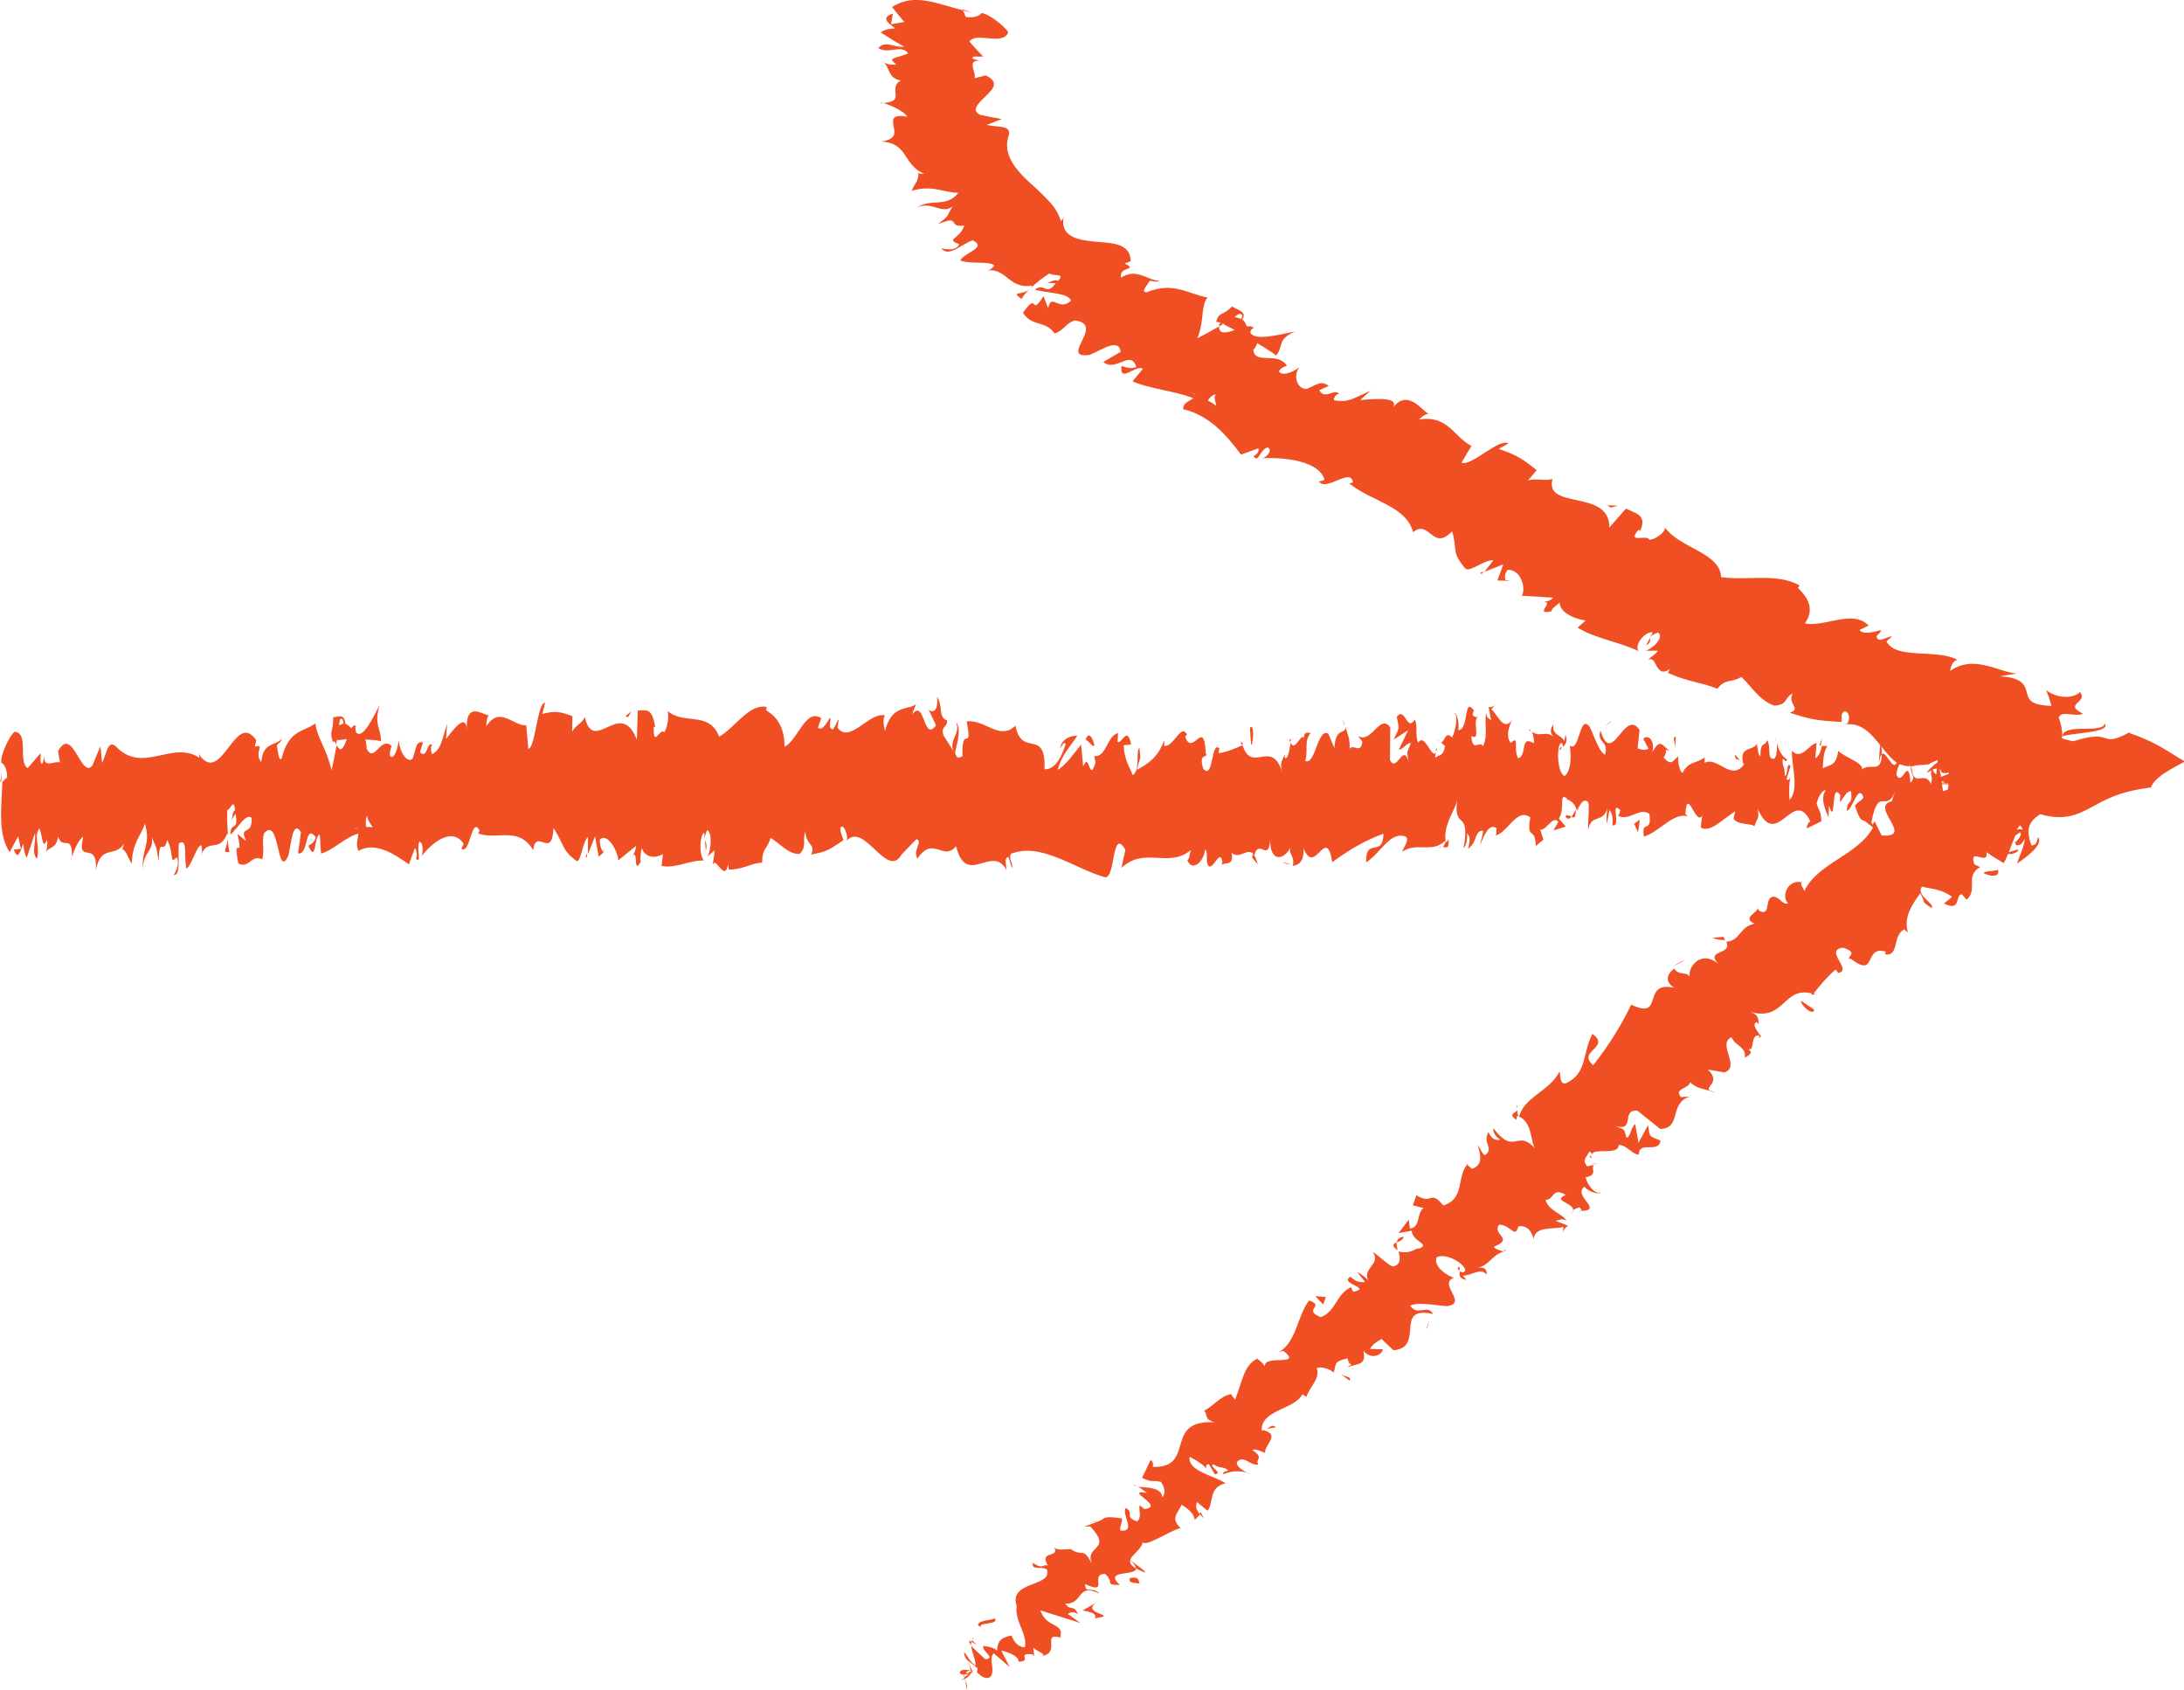 <?xml version="1.0" encoding="UTF-8"?>
<svg id="Layer_2" data-name="Layer 2" xmlns="http://www.w3.org/2000/svg" viewBox="0 0 157.61 121.91">
  <defs>
    <style>
      .cls-1 {
        fill: #f04e23;
      }
    </style>
  </defs>
  <g id="Layer_1-2" data-name="Layer 1">
    <g>
      <path class="cls-1" d="m125.56,54.85l.14.16c-.04-.09-.08-.13-.14-.16Z"/>
      <path class="cls-1" d="m112.7,53.85c-.09.09-.17.17-.15.28.1-.03.14-.16.15-.28Z"/>
      <path class="cls-1" d="m110.34,52.67s.09.06.13.09c-.05-.12-.1-.19-.13-.09Z"/>
      <path class="cls-1" d="m125.56,54.85l-.35-.42c-.02.43.18.32.35.42Z"/>
      <path class="cls-1" d="m131.29,53.78h.11c.03-.15.06-.33.09-.54l-.19.54Z"/>
      <path class="cls-1" d="m128.14,53.54c0-.17-.02-.31-.04-.4,0,.14.02.27.04.4Z"/>
      <path class="cls-1" d="m5.12,62v-.2c-.03.11-.03.19,0,.2Z"/>
      <path class="cls-1" d="m.02,56.43l.07-.06c0-.21.02-.42.02-.63l-.09.69Z"/>
      <path class="cls-1" d="m106.28,51.23s.01.01.02.02c.11-.13.05-.11-.02-.02Z"/>
      <path class="cls-1" d="m68.98,52.06c.42,1-.69,1.29-.05,2.41-.06-.44.58-1.75.05-2.41Z"/>
      <path class="cls-1" d="m97.01,52.4c0-.12-.02-.26-.1-.49.02.2.06.35.1.49Z"/>
      <path class="cls-1" d="m103.89,53.51l-.17-.15c.07.1.12.14.17.15Z"/>
      <path class="cls-1" d="m93.22,53.4s.05.06.08.09c-.03-.05-.05-.08-.08-.09Z"/>
      <path class="cls-1" d="m93.22,53.4c-.05-.06-.09-.1-.18,0,.01.06.02.1.04.14.03-.11.08-.18.14-.14Z"/>
      <path class="cls-1" d="m89.53,53.5c.02.09.05.15.07.23.04-.02.08-.04.12-.06l-.19-.17Z"/>
      <path class="cls-1" d="m16.57,61.46c-.08-.32-.13-.67-.17-1.01.06.8-.5,1.08.17,1.01Z"/>
      <path class="cls-1" d="m93.14,62.36l-.6-.17c.17.11.39.17.6.17Z"/>
      <path class="cls-1" d="m43.61,61.3l-.14.13c.05.03.1,0,.14-.13Z"/>
      <path class="cls-1" d="m90.77,62.36c-.11-.4-.22-.63-.34-.78-.02.09-.05.16-.07.29l.41.49Z"/>
      <path class="cls-1" d="m31.13,53.69s.05.02.07.06c-.03-.04-.05-.06-.07-.06Z"/>
      <path class="cls-1" d="m106.56,51.67s.08-.04.11-.09c-.05.02-.08.05-.11.09Z"/>
      <path class="cls-1" d="m45.52,61.74c-.04.05-.08.12-.13.21.04-.08.09-.15.13-.21Z"/>
      <path class="cls-1" d="m103.57,54.23s0,0,0,0c0,0,0,0,0,0Z"/>
      <path class="cls-1" d="m103.68,53.98c-.04.12-.07.19-.11.25.08-.11.19-.1.11-.25Z"/>
      <path class="cls-1" d="m24.21,53.38s-.04.07-.07.08c.04.1.07.18.11.25.02-.12.04-.24.06-.35-.03,0-.07.01-.1.02Z"/>
      <path class="cls-1" d="m125.7,55.01s.04.09.05.16c-.02-.05-.02-.09-.03-.13l-.02-.03Z"/>
      <polygon class="cls-1" points="42.36 61.85 42.36 61.57 42.26 61.81 42.36 61.85"/>
      <path class="cls-1" d="m134.55,59.15l.38.4c-.16-.23-.28-.34-.38-.4Z"/>
      <path class="cls-1" d="m104.03,61.03s-.06.02-.08.05c-.19.22-.06.13.08-.05Z"/>
      <path class="cls-1" d="m113.72,58.4c-.1.2-.2.4-.31.53.17.09.31.11.31-.53Z"/>
      <path class="cls-1" d="m93.21,62.38s0,0,0-.02c-.02,0-.04,0-.07,0l.07.02Z"/>
      <path class="cls-1" d="m112.96,58.91c.17.22.32.18.45.02-.14-.08-.31-.19-.45-.02Z"/>
      <path class="cls-1" d="m120.89,54.14l.04-1.02c-.29.15,0,.4-.04,1.02Z"/>
      <polygon class="cls-1" points="117.93 59.43 118.21 60.06 118.34 59.13 117.93 59.43"/>
      <polygon class="cls-1" points="116.31 51.99 115.83 52.37 116.18 52.14 116.31 51.99"/>
      <path class="cls-1" d="m90.2,52.51l.09,1.26c.19-.23.23-1.64-.09-1.26Z"/>
      <path class="cls-1" d="m78.98,53.79c-.12-.63-.44-1.04-.63-.42.25.09.5.58.63.42Z"/>
      <polygon class="cls-1" points="45.56 51.32 45.14 51.67 45.33 51.74 45.56 51.32"/>
      <path class="cls-1" d="m69.4,120.36s0,0,.04.07c-.02-.03-.03-.05-.03-.05-.04-.04-.02-.02,0-.02Z"/>
      <path class="cls-1" d="m69.96,120.79s0,0,0,0c0,.04,0,.02,0,0Z"/>
      <path class="cls-1" d="m105.25,91.39c-.08.11-.03.21.06.28.03-.13.05-.24-.06-.28Z"/>
      <path class="cls-1" d="m108.67,90.16c-.08.02-.14.05-.2.07.14.02.25.01.2-.07Z"/>
      <path class="cls-1" d="m92.09,102.97c-.31-.24-.43,0-.67.12l.67-.12Z"/>
      <path class="cls-1" d="m69.95,118.35c-.02.1.03.22.11.35,0-.08.02-.17.05-.24-.05-.04-.1-.07-.16-.11Z"/>
      <path class="cls-1" d="m86.65,109.1l-.1.1c.09.1.2.22.34.35l-.24-.45Z"/>
      <path class="cls-1" d="m81.54,112.55c.32.27.42.45.41.58.17.1.39.21.68.33.13-.07-.73-.64-1.09-.91Z"/>
      <path class="cls-1" d="m89.9,106.2c.14.08.27.13.35.16-.11-.07-.23-.12-.35-.16Z"/>
      <path class="cls-1" d="m63.55,7.46c.08,0,.13-.02.2-.02-.12-.03-.2-.03-.2.02Z"/>
      <path class="cls-1" d="m69.46.65l.04.1c.2.05.4.1.6.15l-.64-.24Z"/>
      <path class="cls-1" d="m114.04,87.33s-.02,0-.03,0c-.02.16.03.1.03,0Z"/>
      <path class="cls-1" d="m151.9,52.21c-.12.39-.95.36-1.67.37-.73.01-1.34.08-1.41.55.21-.11,1.03-.18,1.81-.29.77-.11,1.5-.26,1.27-.64Z"/>
      <path class="cls-1" d="m70.18,118.3c.04-.07.09-.13.16-.19-.11.07-.16.12-.16.19Z"/>
      <path class="cls-1" d="m123.33,78.65c.08.06.21.12.45.2-.16-.1-.31-.15-.45-.2Z"/>
      <path class="cls-1" d="m114.97,83.98l.29-.07c-.15,0-.23.03-.29.07Z"/>
      <path class="cls-1" d="m126.89,74.86c.1,0,.17-.02.2-.15-.05-.02-.09-.04-.14-.05.04.09.04.16-.06.19Z"/>
      <path class="cls-1" d="m126.89,74.86s-.1,0-.15.01c.07,0,.11,0,.15-.01Z"/>
      <path class="cls-1" d="m131.02,71.72c-.08-.03-.16-.05-.23-.07-.03.04-.07.09-.1.13l.33-.06Z"/>
      <path class="cls-1" d="m74.27,20.87c-.52.48-1.38.09-.55.7.14-.25.34-.48.55-.7Z"/>
      <path class="cls-1" d="m70.18,118.3s-.05.1-.07.15c.13.09.25.16.36.18-.21-.15-.3-.25-.29-.33Z"/>
      <path class="cls-1" d="m120.81,69.69l.81-.42c-.27.08-.56.23-.81.42Z"/>
      <path class="cls-1" d="m108.9,41.88h-.26c.06.05.14.06.26,0Z"/>
      <path class="cls-1" d="m123.57,67.66c.39.14.68.17.92.16-.03-.07-.05-.14-.12-.23l-.8.07Z"/>
      <path class="cls-1" d="m153.67,52.84c-2.27,1.21-.99-.32-4.06.64-.77-.16-.93-.25-.8-.34v.09s0-.06.01-.09h0c.02-.42-.07-.88-.25-1.38.22-.54,1.22,0,1.75-.27-1.46-.73.39-.76-.21-1.56-.58.54-1.74.42-2.45-.14.17.4.3.78.38,1.14-1.66-.07-1.64-.52-1.79-1.03-.11-.49-.39-1.05-1.94-1.1.38-.07.78-.14,1.2-.2-.39-.05-.87-.19-1.42-.37-.33-.11-.43-.13-.6-.17-.16-.04-.33-.08-.5-.11-.69-.12-1.47-.1-2.25.45.01-.24.17-.77.54-.78-1.44-.84-4.48,0-5.14-1.35l.4-.36c-.37,0-1.04.56-1.12-.01.14-.16.4-.36.28-.44-.25.08-1.27.39-1.5-.01l.65-.32c-1.15-1.19-3.13.13-4.6-.15.86-1.21-.06-2.12-.51-2.58l.14-.16c-1.65-.92-3.7-.34-5.68-.6-.04-1.76-3.01-2.1-4.05-3.59.08.33-.74.91-1.12.89-.19-.42-1.67.33-.78-.73l.12.08c.54-1.2-.45-1.27-1.03-1.6l-1.2,1.37c.04-2.81-4.71-1.24-4.1-3.5-.66.16-1.12-.07-1.77.1l.63-.74c-.89-.7-1.32-1.06-2.74-1.53l.7-.4c-.68-.41-2.68,1.69-3.39,1.39l.72-1.21c-1.27-.63-1.7-2.26-3.79-1.9.16-.15.47-.45.71-.39-.56-.33-1.61-1.94-2.7-.32.83-.99-1.19-.78-2.24-.7l.73-.67c-1.37.62-1.61.86-2.62.69-.09-.17.22-.53.37-.44-.32-.48-1.05.46-1.44-.29l.69-.31c-.59-.4-.76-.13-1.58.21-.66.07-1.05-.85-.56-1.55-.44.35-1.26.68-1.47.28.17-.27.44-.35.58-.38-.62-1.08-2.33-.05-2.42-1.16.2-.24.26-.39.27-.49.81.49,1.46.9,1.35.92.6-.66.02-1.15,1.39-1.76-1,.19-2.9.75-3.24.07.03-.08.06-.16.13-.27l.13-.03c-.08-.15-.27-.16-.5-.13-.1-.22-.15-.38-.34-.5.43-.57-.44-.73-.73-.94-.67.71-.97.34-1.15,1.16,0-.08.14-.05.38.05.07,0,.13.03.21.01-.02.01-.05.03-.08.05.23.11.51.26.84.43-.6.21-1.16.34-1.13-.26-.61.35-1.25.7-1.57.85.52-1.24.22-2.28.73-2.94-.66-.11-1.28-.41-1.97-.57-.68-.17-1.44-.21-2.44.2-.45-.03.11-.56.23-.82.29-.02.45.13.73,0-.9-.04-1.64-.97-2.79-.24-.17-.86,1.3-.49.27-1.02l.43-.16c-.02-1.29-1.27-1.31-2.6-1.42-1.28-.12-2.59-.38-2.21-1.92-.04.2-.05.3-.23.44-.18-.63-.55-1.14-1.02-1.6-.44-.47-.94-.92-1.44-1.37-.94-.92-1.77-1.97-1.28-3.29.08-.68-.77-.48-1.62-.68l1.1-.42c-.52-.09-1.05-.19-1.58-.31-.71-.35-.01-.92.48-1.41.26-.25.49-.49.52-.72.04-.23-.07-.46-.58-.71l-.8.2c.13-.42-.61-1.33.37-1.26-.14-.04-.83-.15-.39-.3h.63c-.33-.34-.66-.7-.99-1.08.25-.39.89-.28,1.47-.23.58.05,1.14.05,1.33-.43-.15-.38-1.51-1.44-1.95-1.39-.07.16-.49.37-1.11.27l-.21-.48c-1.79-.43-3.49-1.3-5.11-.23.29.37.58.73.88,1.07l-.96.17.14-.77c-.95.31-.28.71.16,1.07-.5.02-.84.12-1.04.29.56.37,1.12.71,1.69,1.03-.74.08-1.41-.49-1.86.11.79.46,1.66-.32,2.15.37-.87.39-1.58.28-.85.79-.47.07-.8-.03-1-.24.58.46.33,1.24,1.33,1.41-.5.25-.4.64-.39.96.04.32,0,.58-.88.67.45.1,1.55.61,1.72.98-1.12-.19-1.06.19-.99.66.1.46.25.97-.88,1.13,1.02.07,1.41.5,1.73,1.01.33.49.66,1.04,1.37,1.32-.16,0-.5,0-.45-.11.13.55-.31.88-.45,1.34,1.45-.46,2.27.13,3.37.14-.94,1.13-1.85.35-3.01,1.06,1.1-.49,1.81.54,2.59-.08-.51.8-.12.54-1.06,1.29,1.73-.73.6.26,1.9.09-.32,1.01-1.41.95-.37,1.35-.11.29-.44.37-.73.37-.3,0-.56-.08-.56-.08.55.71,1.46-.33,2.28-.57,1.04.55-.56.84-.92,1.45.78.3,2.19.01,2.47.38-.16.14-.17.25-.48.33,1.41-.12,1.52,1.37,3.22,1.11-.05.11-.12.19-.19.26.45-.47,1-.88,1.42-1.14.3.23,1.21-.06.61.55-.15-.16-.45.03-.76.13l.61.03c-.74.97-.76-.09-1.52.46.94.26,2.43.22,2.62.79-.88.84-1.4-.62-1.65.55l-.33-.88c-1.01,1.61-.33-.45-1.49,1.21.68,1.03,1.58.51,2.29,1.49.75-.26.7-.68,1.45-.94,2.28.27-1.21,2.78,1.06,2.49.88-.34,2.1-1.27,2.26-.23l-1.26.74c.91.76,2-.95,2.38.36-.57.25-1.11-.21-1.07,0-.09,1.18,1.04-.21,1.55.13l-.75.9c1.23.55,3.02.68,4.39,1.22-.31.22-.77.36-.73.79,1.95.47,3.16,1.93,4.17,3.28l1.24-.45c.12.08-.06.47-.33.54.32.6.46-.46,1-.61.37.13.05.67-.36.78,1.59-.08,4.11.19,4.48,1.57l-.41.11c.57.76,2.3-1.06,2.46.07l-.27.06c1.54,1.29,4.16,1.64,4.6,3.53,1.19-.98,1.42,1.43,2.82-.07.42,1.31-.11,1.44.97,2.7.34.27,1.38-.68,2.01-.6l-.64.82,1.36-.53-.43,1.16.63.02c-.15-.14-.1-.56.12-.79,1.02-.01,1.32,1.43,1.01,1.87l2.27.14c-.22.24-.5.28-.78.33,1-.15-.69.98.65.65.03-.24.44-.46.59-.62.03.7,1,1.16,1.88,1.29l-.58.51c1.18.76,2.94,1.01,4.39,1.69-.32-.51.54-1.45,1.04-1.35l-.49.96c.68-.42-.2-.54.87-.95.47.35-.38,1.17-.91,1.32h.89c-.16.28-.42.35-.71.67.68-.42.49,1.42,1.59.64l-.16.28c1.47.67,2.35.66,3.58,1.15.58-.76.92-.38,1.73-.85.7.63,1.25,1.67,2.37,2.07,1.02-.06.68-.56,1.34-.88-.44.73.68,1.12-.23,1.39,1.37.43,1.74.56,3.76.67.02-.36-.09-.57.18-.77.37,0,.47.58.2.9l-.13.04c1.18-.14,1.87.67,2.53,1.5-.05.31-.08,1.05-.11,1.42.06-.46.13-.68.22-.77,0-.15,0-.34-.02-.54.35.44.7.87,1.1,1.15-.29.66-.77-.91-1.08-.61-.02,1.45-.8.61-1.41,1.09.04-.49-1.16-.8-1.73-1.32l.02-.24c-.11,1.47-.7,1.19-1.13,1.5.02-.88.09-1.23.33-1.62h-.4c-.1.48-.22.73-.48.89l.1-1.1c-.54.06-1.08,1.29-1.78.56-.04,1.02.55,2.85-.18,3.54-.03-.55-.05-1.5.14-1.73-.06.07-.22.46-.35.22l.29-.93c-.32-.41-.17.78-.42.69,0-.79-.19-.56-.15-1.19.06-.08.22.33.32.02-.28-.14-.63-.61-.74-1.21.02.45,0,1.06-.21,1.17-.54.06-.18-.95-.5-1.36-.13.55-.47-.02-.48,1.16-.16,0-.19-.56-.25-.88-.28.52-1.3.15-.99,1.4l.07.08s-.03.03-.05.05c-.91,1.17-1.9-.67-2.8-.16v-.4c-.54.45-1.2.27-1.59,1.12-.16,0-.38-.72-.31-1.19-.41.3-.46.74-1.06.09.42-.69-.14-.61.43-.5-.54-.34-.66-.97-1.24.11.2-1.01-.4-1.27-.66-.97l.38.72c-.29.15-.54.06-.79-.03l.14-1.33c-1.1-1.62-1.98,2.76-2.82.05-.29.93.6.66.34,1.74-.51-.18-1.03-2.09-1.19-2.09-.69-.74-.65,1.94-1.37,1.44.09.47.18,1.74-.36,2.19-.51-.18-.62-1.99-.3-2.37.12-.04.18.11.17.27.16-.17.38-.38.18-.89l-.07.47c-.25-.48-.95-.43-.78-1.21-.38.45-.16.78.12,1.02-.65-.69-1.01-.02-1.68-.48.11.26.2.82.1.81-.98-.59-.43.9-1.1,1.11-.38-.72.13-1.73-.53-1.12-.41-.49-.09-1.26.08-1.65-.61.92-1.14-.6-1.49-.77l.32-.38c-.19.23-.35.22-.51.22l.18.95c-.19-.17-.35-.17-.34-.56-.19.62.15,1.58-.24,2.43-.25-.48-.76.52-.85-.74.73.39.05-1,.47-1.38-.1.05-.22.01-.36-.11-.03-.14.03-.26.08-.33-.76-1.13-.35,1.42-1.13,1.4.1-.71-.18-1.35-.31-1.2.32.01.15,1.18-.14,1.73-.5-.55-.55.41-.81.35l.3.26c-.1.71-.35.62-.7.84-.01-.21.03-.31.08-.38-.37.54-.82-1.46-1.31-.7-.25-.48-.02-1.33-.25-1.66-.61.92-.66-.97-1.3-.21.18.95.22.72-.23,1.65l1.05-.67-.67,1.39c.32.01.67-.6.86-.44-.32.78-.29.54-.14,1.33-.43-1.43-.86.83-1.36-.13l.02-2.36c-.75-1.05-1.34,1.21-2.32.62l.31.41c-.13.94-.6.13-.92.51.03-.79-.17-1.08-.3-1.57.02.59-.72-.05-.8,1.52l-.44-1.04c-.79-.43-.9,2.25-1.66,1.98.23-.86-.12-1.42.39-2.03-.25,0-.48-.15-.49.39-.15-.49-.7,1.06-.94.31-.11.35-.14,1.17-.43,1.11-.03-.16,0-.39,0-.39,0,.39-.45.53-.2,1.4-.78-2.46-2.18.18-2.86-1.94-.55.26-1.22.52-1.72.58.03-.24,0-.39.1-.31-.69-.73-.43,2.27-1.21,1.45-.4-1.28.42-.69.17-1.17-.11-2.6-.95.35-1.48-1.16l.13-.15c-.41-.88-.99.98-1.65.8,0,0,.03-.23,0-.39-.45,1.33-1.31,1.76-1.95,2.13.2-1.02.29-.54.17-1.57-.29.15.08,1.66-.49,1.95-.19-.56-.6-1.04-.65-2.15l.54-.06c-.28-1.43-.7.05-.98-.2l.04-.62c-.82.2-.84,1.77-1.72,1.66l.09.47c-.48,1.56-.41-.88-.89.28l-.15-1.58c-.32.38-1.12,1.53-1.69,1.82.32-1.17,1-1.77,1.41-2.46-.32-.01-1.08.12-1.24.9.13-.15.29-.54.41-.3-.39,1.24-.9,1.85-1.53,1.82.11-3.06-1.65-.77-2.1-3.15-1.12,1.13-2.21-.48-3.52-.3.46,2.38-.38.07-.3,2.51-.3.15-.41.12-.44-.04l.06.1s-.04-.07-.07-.11h0s-.92-1.45-.92-1.45c-.22-.71.29-.54.26-1.09-.66-.19-.28-1.04-.72-1.69.09.87-.23,1.25-.61.92l.53,1.13c-.93,1.3-.8-2.05-1.74-.76l.3-.77c-.48.45-1.77-.02-2.24,1.95-.08-.28-.2-.95.01-1.13-1.15-.29-2.55,2.09-3.44.88l.09-.6c-.21.17-.37,1.12-.64.52.01-.25.09-.6-.01-.63-.11.21-.57,1.05-.85.7l.24-.67c-1.12-.78-1.72,1.64-2.65,2.05,0-1.76-.88-2.33-1.32-2.62l.02-.25c-1.3-.22-2.21,1.46-3.42,2.15-.75-1.91-2.53-.8-3.74-1.87.18.32-.03,1.37-.24,1.55-.28-.36-.78,1.22-.74-.39l.1.03c-.21-1.58-.79-1.16-1.25-1.21l-.07,2.11c-1.18-3.07-3.1,1.13-3.75-1.62-.29.53-.64.52-.92,1.05l.02-1.13c-.79-.29-1.19-.43-2.17-.16l.2-.81c-.55-.07-.7,3.27-1.21,3.33l-.15-1.69c-.96.03-1.94-1.46-2.89.08.02-.25.04-.74.2-.8-.45-.04-1.75-1.14-1.59,1.18-.01-1.51-.99-.15-1.51.52l.08-1.11c-.44,1.42-.45,1.81-1.07,2.21-.12-.12-.13-.68,0-.67-.39-.32-.34,1.08-.89.52l.22-.71c-.5-.09-.46.3-.73,1.13-.31.45-.94-.28-1.02-1.29-.07.61-.34,1.44-.63,1.15-.04-.38.07-.62.12-.73-.83-.76-1.24,1.3-1.81.2-.01-.37-.05-.55-.1-.67.66.03,1.19.09,1.14.17,0-1.03-.53-1.21-.11-2.63-.43.77-1.16,2.46-1.68,1.97-.03-.1-.05-.2-.07-.36l.05-.12c-.12-.1-.23,0-.33.17-.17-.17-.27-.29-.43-.31-.06-.85-.61-.46-.88-.5.02,1.12-.33.94,0,1.87-.04-.08.05-.13.23-.18.04-.03.09-.05.11-.12,0,.03-.01.06-.02.1.17-.03.4-.06.66-.08-.21.57-.43,1.05-.73.43-.14.72-.29,1.47-.37,1.81-.37-1.57-1.07-2.42-1.17-3.38-.81.63-1.92.42-2.43,2.53-.23.27-.27-.61-.35-.94.13-.21.29-.18.36-.48-.46.54-1.37.21-1.48,1.69-.58-.67.33-1.36-.47-1.12l.11-.45c-1.58-2.36-2.56,3.77-4.31.74.12.19.18.27.21.52-1.99-1.33-4.1,1.25-6.07-.86-.56-.43-.62.52-.96,1.23l-.12-1.21-.58,1.39c-.83,1.02-1.43-2.96-2.48-1.03l.14.81c-.38-.15-1.19.48-1.13-.46-.04.15-.12.85-.27.42v-.63s-.93,1.08-.93,1.08c-.72-.46.11-2.51-.93-2.63-.39.24-1.11,1.84-.96,2.26.16.03.4.39.41,1.03l-.35.33c-.06,1.86-.34,3.77.53,5.07l.61-1.14.2.9-.51.06c.29.85.47.1.68-.42.05.48.13.82.25,1l.6-1.78c.07.73-.27,1.45.13,1.85.28-.83-.27-1.63.19-2.18.29.85.21,1.54.55.81.05.48-.02.79-.16,1,.3-.58.8-.24.96-1.23.3,1.04,1.02-.27,1,1.49.1-.42.53-1.38.81-1.46-.51,2.11,1.04.12.91,2.39.38-1.9,1.36-.84,2.03-1.9-.04.15-.11.46-.17.36.38.16.48.73.73,1.09.05-1.57.63-1.93.95-2.89.46,1.51-.28,1.84-.14,3.29-.02-1.27.8-1.27.64-2.33.35.94.3.45.49,1.75.06-1.96.33-.33.62-1.54.51.97.13,1.84.69,1.24.27.6-.23,1.29-.23,1.29.57.03.27-1.45.39-2.29.68-.42.31,1.09.55,1.84.43-.39.75-1.75,1.07-1.69.02.24.08.33.01.64.45-1.17,1.33-.06,1.86-1.53.04.13.06.25.07.37-.08-.74-.1-1.49-.08-2.03.26-.03.47-.93.57.03-.16-.03-.17.36-.24.66l.27-.42c.24,1.39-.37.48-.37,1.51.52-.45,1.13-1.6,1.53-1.21.08,1.36-.94.46-.4,1.67l-.62-.52c.47,2.14-.38-.15.06,2.14.82.39.91-.69,1.73-.3.18-.75-.06-1.12.12-1.87,1.16-1.36.91,3.42,1.76,1.61.22-.91.31-2.62.91-1.71l-.21,1.54c.79.15.45-2.21,1.28-1.17-.15.6-.62.51-.5.69.54,1.21.38-.87.79-.87l.09,1.36c.84-.21,1.77-1.2,2.7-1.44-.05.4-.21.83,0,1.25,1.17-.68,2.51.17,3.64.97l.43-1.17c.1.01.19.53.08.76.44.45.02-.75.23-1.21.25-.08.33.67.17,1.03.78-1,2.22-2.14,3.04-.89l-.16.35c.64.48.72-2.41,1.31-1.31l-.11.21c1.39.51,2.92-.57,3.98,1.21.2-1.69,1.37.75,1.46-1.6.79,1.17.57,1.59,1.68,2.38.3.11.44-1.47.81-1.72v1.23s.51-1.29.51-1.29l.27,1.47.35-.32c-.14-.07-.29-.55-.27-.91.54-.56,1.31.86,1.33,1.49l1.28-1.04c-.02.37-.15.56-.28.77.48-.69.04,1.43.62.36-.08-.28.05-.73.06-.98.31.75,1.02.75,1.54.44l-.1.85c.95.22,2-.41,3.06-.39-.38-.4-.29-1.87.02-2.01l.12,1.3c.2-.81-.33-.49.09-1.48.4.15.27,1.48.04,1.91l.48-.45c.03.39-.08.59-.11,1.09.2-.81.83,1.31,1.12-.1l.03.39c1.06.01,1.54-.44,2.41-.5.02-1.13.35-.88.61-1.78.64.36,1.34,1.24,2.11,1.15.54-.56.16-.95.4-1.62.04,1.02.8.93.41,1.67.92-.17,1.17-.21,2.34-1.04-.13-.42-.27-.6-.19-.95.21-.17.48.43.45.92l-.06.11c1.31-1.54,3.01,2.99,4.05.85l-.06.11,1.08-1.11c.5.18-.3.77.07,1.4,1.16-1.71,1.84.25,2.79-.89.74,3.02,2.63-.21,3.63,1.72l-.06-.71c.26-.7.31.41.5.57-.03-.55-.28-.64-.12-1.03,2.19-.86,4.52,1.04,6.77,1.68.82.19.47-3.68,1.5-1.98l-.29,1.32c1.66-1.58,3.39.05,5.01-1.29-.1.3-.1.7-.26.7.34.96,1.27.05,1.27-.74.25.09.06.71.21,1.11.34.57.86-1.23,1.05-.27.03.16-.1.31-.16.39.22-.46,1.04.12.83-.99.61.53,1.17-.49,1.65.16.32-1.24,1.04.6,1.14-1.16-.04,1.81,1.07,1.46,1.45.61-.13.55.33.57.18,1.32.44-.03.84-.36.77-1.29.81,2.16,1.63-1.74,2.08,1.03,1.31-.97,2.51-1.63,3.69-2.05-.04,1.8-1.3.18-1.25,2.07,1.11-.74,1.76-2.29,2.86-1.86.29.25-.16.78-.26,1.09,1.11-.74,2.15.16,3.14-.82,0,.17-.11.35-.21.49.19-.06.45.27.43-.56l-.19.22c-.31-1.19.77-2.49.81-3.12-.33,2.35.98.59.45,3.56.13-.15.29-.54.26-1.09.19.16.25.48.06,1.1.7-.45.45-1.32,1.08-1.3,0,.4-.13.55-.2,1.02.32-.77.64-1.55,1.18-1.21-.03.24.03.55-.13.54.92-.12,1.57-2.06,2.57-1.31-.3,1.73.34.57.4,2.06l.54-.45-.22-.72c.48.03.89-1.06,1.3-.57l-.35.62.89-.28-.5-.57c.48-.77-.05-1.89.58-1.47-.13.15.48.02.72.9h0c.24-.47.48-.97.83-.6.09.48-.07,1.65-.01,1.97.23-1.25,1.11-.35,1.41-1.68-.1.31-.1,1.1-.07,1.26l.19-1.01c.22.32.25.48.22,1.11.66.19-.21-1.89.57-1.08-.06.08-.03.23-.16.39.79.43,1.52-.64,2.25-.14.21,1.5-.63.37-.39,1.64,1.04-.27,2.16-1.8,3.18-1.45l-.19-.17c.14-2.12.75,1.05,1.26.05-.12.16-.16,1.18-.13.94.69.34,1.42-.52,2.47-1.19l-.13.54c.41.49,1.08.28,1.52.53.13-.54.38-.46.23-1.25,1.36,3.1,2.59-1.66,3.8.92-.14,0-.34.48-.23.48l1.03-.5c-.08-.92-.13-.56-.35-1.28.13-.55.42-.97.67-.97-.46.61,0,1.48.2,2-.03-.28.03-.6.02-.88.54,1.64.09-1.86.82-.75l-.04.49c.27-.25.53-.89.82-.75.12,1.07-.29.5-.31,1.38.42-.06.82-2.03,1.2-.96-.18.3-.43.3-.61.6.41,1.26.46.94.76,1.14l-.03-.03.57.46c-1.1,2.02-3.98,2.54-4.96,4.58-.09-.26-.35-.49-.16-.62-1.04-.27-1.53,1.04-1.01,1.5-.36.16-.54-.36-.99-.47-.79-.04-.19,1.44-1.05,1.04-.14-.06-.1-.26-.07-.36.05.46-1.31.81-.31,1.27-1.08.2-1.04,1.26-2.04,1.3.48.98-1.61.55-.54,1.64-1.18-1.08-2.24.08-2.1.89-.23-.42-.78-.04-1.12-.6-.49.39-.73.93,0,1.39-2.43-.53-.65,2.4-3.1,1.22-.81,1.69-1.74,3.09-2.74,4.37-1.23-1.04,1.32-1.25-.06-2.26-.74,1.4-.35,2.83-1.9,3.56-.5.12-.37-.58-.48-.83-.71,1.4-2.54,1.81-2.91,3.24-.12-.09-.13-.29-.12-.46-.17.21-.69.26-.08.69l.05-.29c1.2.37.94,2.05,1.35,2.42-1.33-1.58-1.5.55-3.06-1.53-.03.2.07.56.5.83-.32.08-.62-.03-.86-.55-.45.87.46,1.12-.25,1.68-.29-.22-.26-.41-.52-.73.21.71.42,1.41-.41,1.71-.14-.16-.43-.27-.26-.41-.91.91-.18,2.53-1.81,3.05-.95-1.19-.79,0-1.94-.74l-.26.73.77.19c-.53.42-.18,1.38-.98,1.49l-.08-.65-.74.97.95-.17c.06.85,1.45.95.48,1.31.02-.2-.51.43-1.43.19h0c.11.46.22.95-.42,1.08-.45-.17-1.15-.93-1.45-1.04.69.87-.92,1.21-.23,2.17-.13-.25-.71-.67-.87-.72l.55.71c-.47.03-.63-.02-1.06-.38-.84.52,1.64.79.2,1.09,0-.1-.14-.15-.12-.35-1.14.52-1.09,1.76-2.22,2.18-1.36-.57.38-.78-.83-1.21-.88,1.13-.88,2.95-2.18,3.73l.32-.1c1.48,1.21-1.56.19-1.32,1.18,0-.2-.74-.75-.59-.6-.96.49-1.04,1.62-1.58,2.95l-.29-.4c-.79.14-1.3.89-1.93,1.19.29.4-.03.6.74.84-3.76-.21-1.27,3.32-4.48,3.22.13-.14-.04-.57-.15-.46l-.6,1.25c.81.37.57.14,1.35.28.3.39.36.88.11,1.13-.04-.75-1.17-.71-1.77-.77.26.1.44.32.68.44-1.82-.27,1.38.99-.2,1.17l-.35-.27c-.07.39.19.94-.2,1.16-.97-.39-.11-.52-.79-.97-.35.44.81,1.77-.4,1.63-.07-.31.18-.56.11-.88-1.39-.2-1.19,0-1.64.2l.05-.02-1.13.42.44-.02c1.73,1.84-.6,1.29.2,2.85-.74-1.49-.69-.58-1.61-1.21-.44.02-1,.11-1.2-.13.47.79-1.14.19-.44,1.32-.33-.16-.37.33-1.08-.2-.16.57.64.22,1,.48.44,1.28-2.78.8-2.18,2.62-.15,1.18.77,1.93.6,3-.74-.03-.96-.86-.96-.86-.85.15-1.05.52-1.05,1.11-.2-.23-.51-.28-.98-.36-.2.36.95.88.14.97-.29-.27-.78-.67-1.02-.99.01.47.35,1.06.3,1.46-.48-.38-.55-.7-.82-.99,0,.09,0,.17.03.25.03.09.04.11.15.27.06.09.11.16.14.22.02.02.03.05.04.08.01.03.03.07.04.08,0,0,0,.02.01.04,0,.01,0,.03,0,.04.02.07.04.19.05.32-.02,0-.04,0-.06,0-.08,0-.18,0-.26-.02-.09,0-.17,0-.24.01,0-.01-.01-.02-.02-.03,0,0,0,.02.01.03,0,0,0,0,0,0-.13.04-.2.12-.19.19,0,.08.12.15.28.16l.05.22c-.09.06-.18.12-.26.16.09-.02.19-.06.27-.1l.18.82h0s0,0,0,0h0s0-.01,0-.01h0s0-.04,0-.04v-.06s0-.09,0-.14c-.01-.09-.04-.19-.08-.27l-.03-.06h0s0-.02,0-.02h0s0,0,0,0l-.05-.21c.08-.04.16-.09.22-.15.07-.06.15-.16.17-.2l-.02.04s0,0,0,.01c.01-.03.03-.05.06-.09.03-.04.06-.07.09-.1,0,0,0,0,0,0,.01.01.03.03.04.04,0-.02-.02-.04-.02-.05.03-.03.06-.05.1-.08.09-.06.02-.01-.11.06,0-.03-.02-.05-.03-.08.04-.01.07-.02.11-.03.04,0,.06-.01.1-.02-.03,0-.11.02-.22.03-.07-.21-.14-.46-.18-.5,0,0,0-.02-.01-.03,0,.02,0,.02.02.04,0-.02-.02-.04-.03-.06,0,0,0,.01,0,.02-.05-.09-.15-.24-.12-.21,0,0,.06.05.15.12.29.23.5.4.6.48-.02.09-.04.19-.06.28.72.72,1.11.39,1.12-.06.04-.46-.22-1.04.1-1.3l1.15.99-.61-1.19c.46.08,1.3.42,1.25.8,1.03-.02-.16-.62.9-.54.15.03.2.08.22.15l-.05-.61c.21.24,1.01.47.6.6,1.41-.25,0-1.68,1.27-1.36l.03.1c.42-1.22-.9-.65-1.4-2.04l2.88.91-.9-.66c.13-.08.38-.23.74.03-.34-.76-.49-.18-.93-.76,1.34.05.82-1.54,2.48-.73-.58-.6-1,.11-1.04-.69,1.81.84.27-.75,1.44-.73.74.64-.11.78,1.07.8-1.21-1.12,1.11-.64,1.18-1.17-1.14-.7.26-1.08.47-1.9.35.27,1.75-.74,2.71-1.04l.18.13c-1.05-.81-.27-1.26-.09-1.82.68.44.87.69.96,1.1l.38-.39c-.28-.32-.35-.56-.23-.9l.77.63c.46-.55.03-1.68,1.29-1.98-.76-.54-2.77-.87-2.58-1.91.46.25,1.23.68,1.21.98,0-.1-.14-.44.17-.45l.44.74c.63-.1-.45-.54-.13-.74.61.39.62.1,1.08.44,0,.1-.47.05-.32.29.39-.2,1.09-.3,1.67-.12-.37-.2-.83-.52-.7-.77.48-.54.92.29,1.54.19-.3-.4.48-.44-.43-1.04.16-.15.61.1.92.2-.13-.53,1.16-1.31-.12-1.64l-.14.03s0-.04,0-.07c.01-1.45,2.42-1.46,2.94-2.56l.3.2c.2-.74,1-1.27.74-2.07.16-.15.94.01,1.22.32.2-.53-.09-.81,1.01-1.03.1.74.61.18-.05.65.81-.32,1.41-.11,1.18-1.2.57.7,1.38.28,1.41-.11l-.93-.02c.18-.34.51-.53.83-.72l.86.81c2.33-.18-.04-3.26,2.86-2.61-.39-.75-1.11.2-1.65-.6.66-.37,2.63.15,2.8,0,1.27-.24-.78-1.61.35-2.01-.45-.17-1.48-.75-1.25-1.48.66-.37,2.12.48,2.07.98-.1.13-.27.11-.38.02-.04.24-.11.54.48.63l-.28-.31c.62.02,1.31-.63,1.72-.07.07-.58-.4-.56-.88-.43,1.19-.22,1.09-.9,2.14-1.25-.3-.04-.82-.25-.7-.35,1.47-.57-.2-.87.35-1.58.93.05,1.12,1.05,1.39.12.79-.1,1.01.6,1.12.95-.02-1.03,1.64-.7,2.13-.91l-.06.49c.04-.29.21-.43.39-.57l-.89-.35c.32-.08.5-.21.78,0-.24-.51-1.31-.72-1.51-1.52.62.04.45-.96,1.46-.35-1.16.46,1.01.61.44,1.31.03-.19.2-.33.53-.41.13.05.16.16.16.25,1.62-.05-.66-1.08.21-1.75.4.47,1.17.57,1.19.38-.35.27-1.02-.51-1.09-1.06.94-.14.29-.71.62-.9l-.51.12c-.4-.48-.06-.65.16-1.08.16.1.19.2.18.27.01-.62,1.94.09,1.93-.75.62.05.98.71,1.45.7.01-1.03,1.41-.03,1.57-1-.88-.37-.75-.21-.91-1.12l-.68,1.28-.24-1.35c-.36.27-.31.91-.63.99-.2-.71-.07-.55-.8-.85,1.49.41.36-1.21,1.59-1.11l1.65,1.32c1.57-.06.6-1.84,2.12-2.34l-.64.04c-.51-.64.58-.59.67-1.07.52.47.94.46,1.44.62-.43-.32.84-.58-.16-1.54l1.21.21c1.18-.43-.56-2.04.49-2.54.33.68,1.11.7.96,1.49.29-.21.65-.32.27-.63.51.16.07-1.19.85-.96-.12-.29-.65-.79-.28-.99.15.07.27.22.27.22-.27-.22.14-.68-.74-.97,2.58.76,2.37-1.94,4.59-1.29.46-.61,1.06-1.3,1.6-1.75.12.16.26.23.1.26,1.29-.14-1.03-1.67.44-1.84,1.32.41-.02.75.59.82,1.87,1.43.86-.99,2.49-.54l-.05.2c1.05.18.5-1.38,1.4-1.81,0,0,.11.16.25.23-.35-1.15.38-2.1.89-2.83.43.76.01.55.83,1.07.24-.32-1.19-.92-.7-1.55.58.18,1.39.14,2.17.75l-.59.47c1.26.63.78-.59,1.28-.67l.36.4c.85-.77-.16-1.72.97-2.35l-.42-.21c-.43-1.32,1.05.2.88-.87.39.28.82.54,1.25.79.09-.17.2-.41.31-.68.02,0,.04,0,.07.02.25.05.77-.19.63-.32-.22.05-.43.12-.65.19.07-.18.14-.36.21-.55.09-.23.18-.44.26-.65.1-.07.2-.14.34-.24.18.13-.1.56-.41.76.23-.09-.12.33.45.13.14-.14.24-.29.3-.43-.03.58-.37,1.22-.56,1.8.6-.39,1.98-1.41,1.51-1.9-.07.2-.02.56-.46.6-.38-1.02-.31-1.69.63-2.26,1.67.48,2.63.07,3.65-.48,1.02-.55,2.01-1.16,4.34-1.45.21-.64,1.15-1.2,2.45-1.87-1.06-.6-1.96-1.36-3.94-2.03Zm-67.39-24.37c-.17-.07-.31-.13-.4-.17.09.03.2.08.41.15,0,0-.01.01-.01.01Zm.88.43c.18-.28.46-.5.6-.41-.23.12-.02.45,0,.78-.15-.13-.36-.25-.6-.38Zm2.4-5.89c-.11-.05-.25-.09-.45-.14-.03.02-.08.05-.11.07.15-.12.3-.23.43-.3.3.03.24.21.13.37ZM24.48,52.33s-.01.1-.02.14c.02-.21.04-.42.07-.56.18-.16.24.06.26.29-.08.02-.18.06-.31.13Zm1.3,7.41c-.11.03-.21.05-.28.06.06-.02.14-.04.28-.09v.02Zm.63-.08c-.04-.39,0-.79.12-.77-.06.26.2.48.37.81-.14-.04-.31-.05-.49-.04Zm43.16,61.37l-.05-.22c.12,0,.27,0,.43-.1-.11.11-.24.22-.38.31Zm.52-.45c-.09.05-.2.1-.32.14-.11-.02-.04-.12.13-.18.03-.01.09-.02.13-.04.01.03.05.05.07.08Zm-.14-.47s0,.02,0,.03c0,0,0-.02,0-.03Zm70.27-63.04l-.08-.48c.17,0,.31-.01.48-.02,0,.13-.03.26-.06.4-.1.04-.22.07-.34.1Zm-.48-1.21c-.08-.03-.21-.1-.25-.35.11-.04.2-.06.28-.06l-.03.41Zm.38.52c.12,0,.22.02.22.05-.04.01-.12.03-.21.05v-.09Zm.51.15s-.24.02-.48.03v-.04s.14,0,.14,0c.22,0,.32,0,.34,0,0,0,0,0,0,0Zm-.57-.95c.07.13-.02.25.59.17,0,.02,0,.05,0,.07-.23.09-.42.17-.58.23l-.09-.57s.07.06.08.1Zm-.8-.48c.16-.1.35-.18.57-.26,0,0,0,0,0,0v.14c-.06.07-.16.13-.27.22-.02.02-.04.04-.06.06,0,0,0-.01,0-.02,0,.01,0,.02-.01.04-.17.13-.34.29-.45.49.13-.09.24-.14.34-.19-.11.42.15.33-.03.99-.46-1.08-1.27.42-1.41-1.28.15-.02.31-.05.48-.11l-.13.04c.32-.03.71-.04.98-.1Zm-1.35.17c-.08.75.44.61-.04,1.22-.15-2.09-.59.36-1.02-.6.06-.51.19-.65.25-.76.24.11.51.17.81.14Zm-2.12,5.01l-.51-1.03c-.04.09-.1.16-.14.25l-.09-.16c.52-2.79,1.06-.51,1.76-2.34-.14.36-.23.6-.28.79-.07.03-.15.06-.22.09-.63.31.02,1.08.3,1.67v.14s0-.09,0-.13c.21.45.19.79-.83.72Zm9.76-.41s.01-.03.02-.04c.06-.11.13-.21.2-.29.1.11.16.22.21.33-.1-.06-.24-.08-.44,0Z"/>
      <path class="cls-1" d="m96.65,28.42s.04.05.06.09c-.01-.05-.04-.07-.06-.09Z"/>
      <path class="cls-1" d="m111.25,43.43c-.08.01-.17.03-.29.06.1-.02.19-.04.29-.06Z"/>
      <path class="cls-1" d="m114.86,83.54c-.04-.1-.06-.17-.06-.23-.02.13-.14.22.06.23Z"/>
      <path class="cls-1" d="m70.25,120.76s-.07-.08-.1-.11c.04.08.07.14.1.11Z"/>
      <path class="cls-1" d="m69.88,119.92s0,0,0,0c0,0,0,0,0,0Z"/>
      <path class="cls-1" d="m88.15,23.32s-.09.02-.14,0c-.02.09-.03.17-.03.23.1-.06.2-.12.29-.17-.04-.02-.09-.04-.12-.06Z"/>
      <path class="cls-1" d="m91.16,103.14c-.05,0-.11,0-.17-.03.06.01.09.03.13.04h.04Z"/>
      <polygon class="cls-1" points="106.92 41.42 107.07 41.23 106.81 41.33 106.92 41.42"/>
      <path class="cls-1" d="m82.05,107.2c-.09-.04-.19-.06-.31-.06.06.03.18.05.31.06Z"/>
      <path class="cls-1" d="m79.27,109.69l-.68.18c.33-.05.54-.12.68-.18Z"/>
      <path class="cls-1" d="m76.88,111.46c.13.12.24.2.35.27h0s-.36-.27-.36-.27Z"/>
      <path class="cls-1" d="m109.42,79.99s.04-.06.05-.1c.05-.29-.03-.13-.05.1Z"/>
      <path class="cls-1" d="m100.86,90.2c-.04-.2-.09-.4-.07-.57-.25.11-.4.23.07.57Z"/>
      <path class="cls-1" d="m120.72,69.74s0,0,.01.01c.02-.02.05-.04.08-.06l-.09.05Z"/>
      <path class="cls-1" d="m101.29,89.23c-.35.04-.46.2-.49.41.2-.09.47-.18.49-.41Z"/>
      <path class="cls-1" d="m70.81,117.43c.05.06.15.13.3.22l-.3-.22Z"/>
      <path class="cls-1" d="m71.78,116.76c-.26.16-1.16.1-1.21.49l.24.17c-.37-.41,1.36-.16.97-.67Z"/>
      <path class="cls-1" d="m79.04,115.66l-.91.53c.46.08,1.08.2.87.56,1.86-.25-.95-.28.04-1.08Z"/>
      <path class="cls-1" d="m81.55,113.85c-.19.46.51.29.69.43-.1-.42-.12-.52-.69-.43Z"/>
      <path class="cls-1" d="m96.65,99.05l.74.56c.18-.34-.3-.2-.74-.56Z"/>
      <polygon class="cls-1" points="95.68 93.58 94.92 93.51 95.49 94.12 95.68 93.58"/>
      <polygon class="cls-1" points="102.95 95.92 103.16 95.29 102.97 95.73 102.95 95.92"/>
      <path class="cls-1" d="m130.93,72.85l-.95-.65c-.07.29.85,1.14.95.65Z"/>
      <path class="cls-1" d="m143.16,63c.55.28,1.19.27,1.02-.25-.36.15-.97.05-1.02.25Z"/>
      <polygon class="cls-1" points="116.75 36.49 116 36.45 116.23 36.62 116.75 36.49"/>
    </g>
  </g>
</svg>
